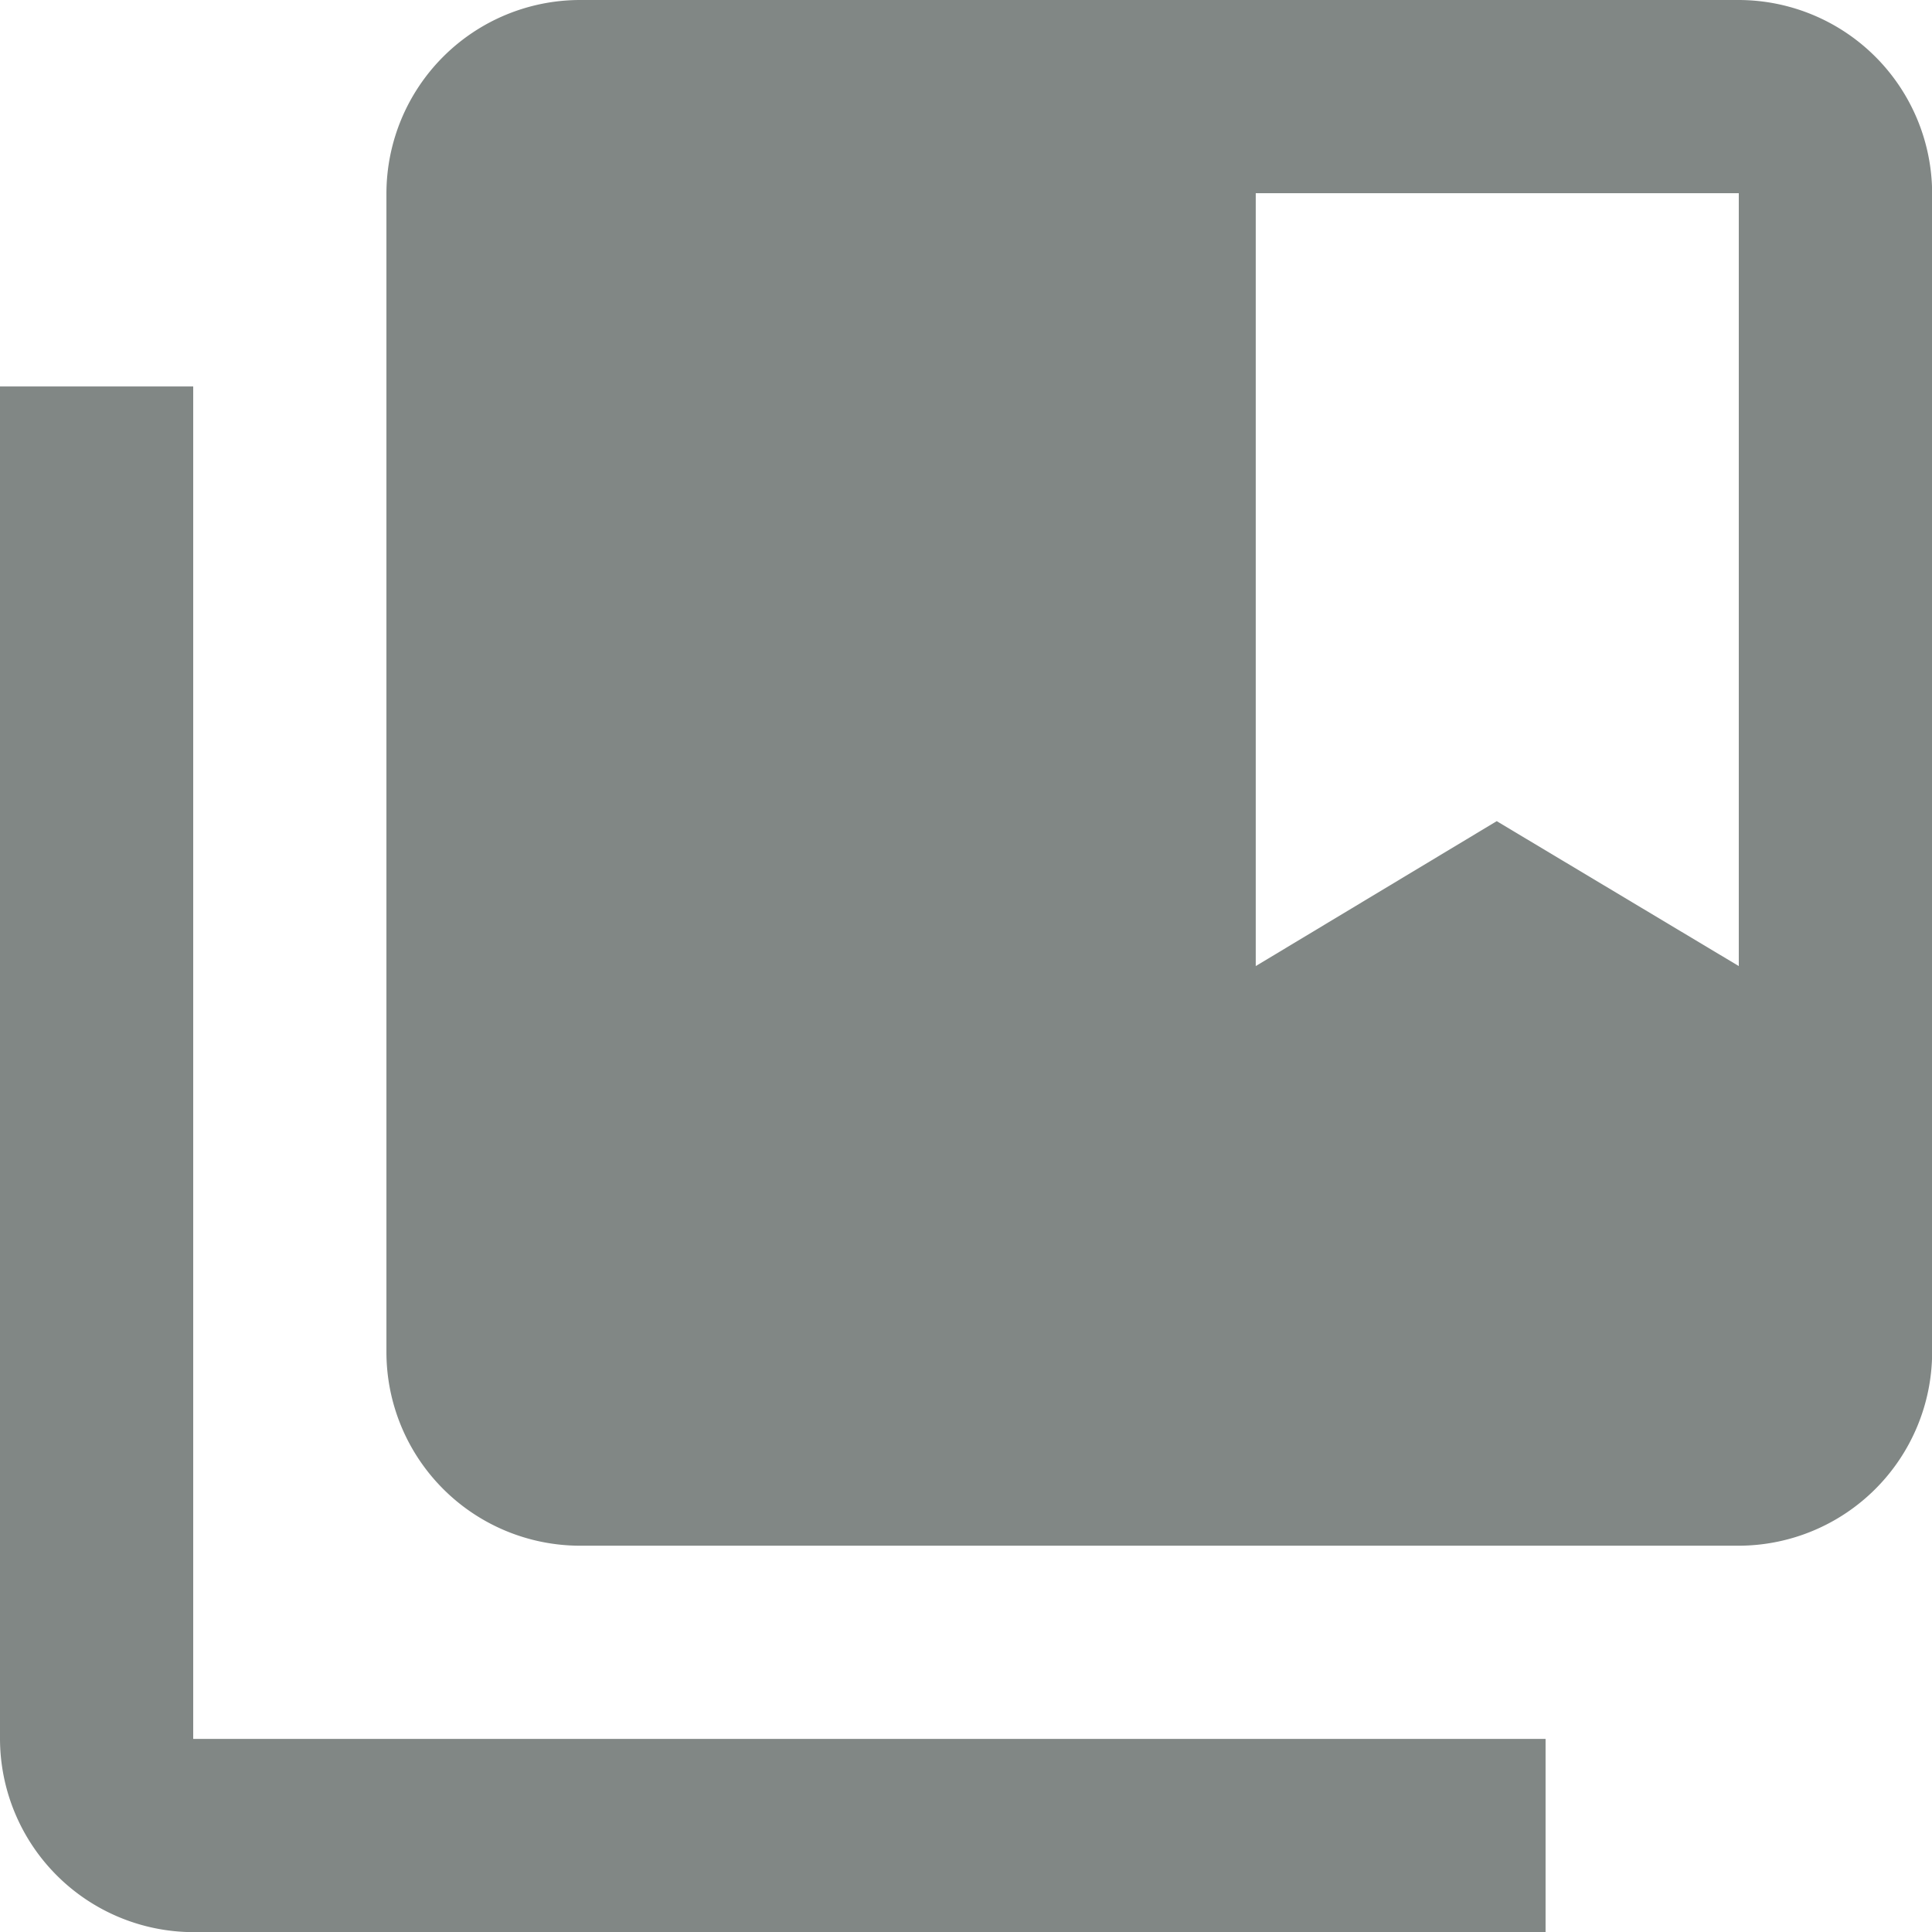 <svg xmlns="http://www.w3.org/2000/svg" width="14.199" height="14.199" viewBox="0 0 14.199 14.199">
  <path id="Icon_material-collections-bookmark" data-name="Icon material-collections-bookmark" d="M4.42,5.84H3v9.939A1.424,1.424,0,0,0,4.42,17.2h9.939v-1.42H4.42ZM15.779,3H7.26A1.424,1.424,0,0,0,5.84,4.42v8.52a1.424,1.424,0,0,0,1.42,1.42h8.52a1.424,1.424,0,0,0,1.42-1.42V4.42A1.424,1.424,0,0,0,15.779,3Zm0,7.1L14,9.035,12.229,10.1V4.42h3.55Z" transform="translate(-3 -3)" fill="#626967" opacity="0.8"/>
</svg>
